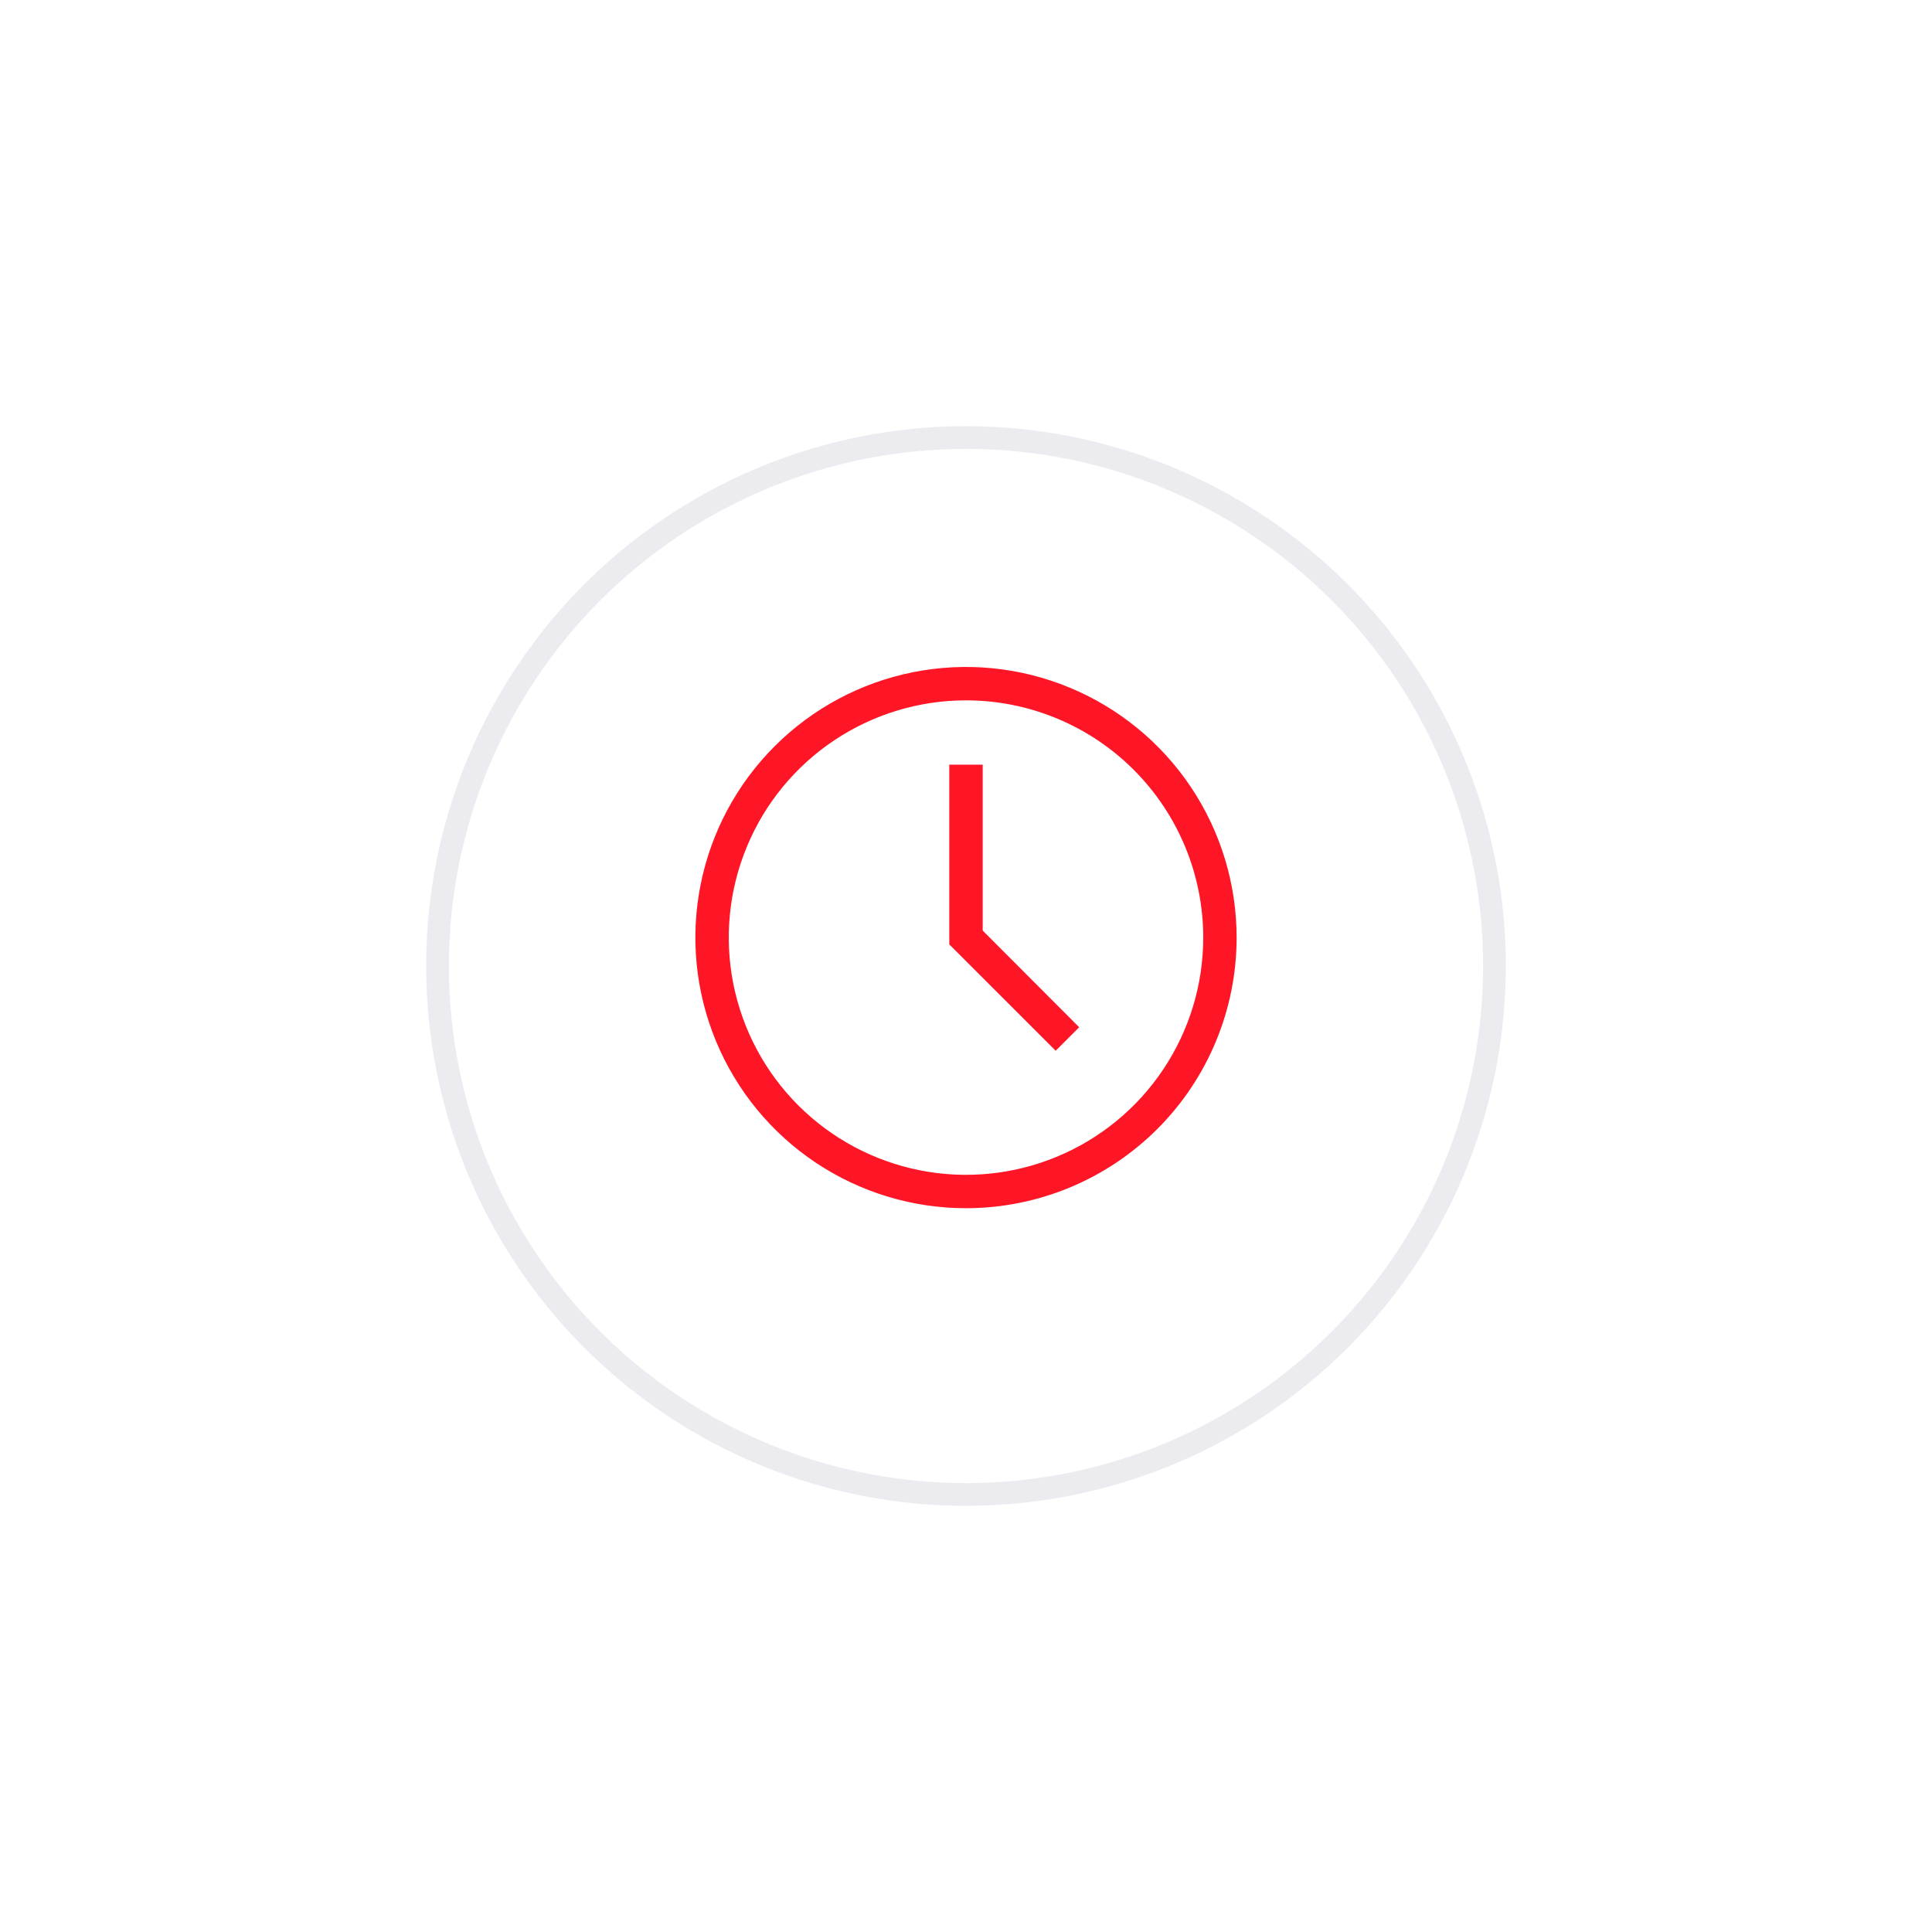 <svg width="68" height="68" viewBox="0 0 68 68" fill="none" xmlns="http://www.w3.org/2000/svg">
<g filter="url(#filter0_d)">
<circle cx="34" cy="34" r="19" fill="white"/>
<circle cx="34" cy="34" r="18.6" stroke="#0D0C36" stroke-opacity="0.08" stroke-width="0.8"/>
</g>
<path d="M34 42.575C32.106 42.575 30.255 42.013 28.68 40.961C27.106 39.909 25.879 38.414 25.154 36.664C24.429 34.915 24.239 32.989 24.609 31.132C24.978 29.275 25.89 27.569 27.23 26.23C28.569 24.89 30.275 23.978 32.132 23.609C33.989 23.239 35.915 23.429 37.664 24.154C39.414 24.879 40.909 26.106 41.961 27.68C43.013 29.255 43.575 31.106 43.575 33C43.575 35.539 42.566 37.975 40.771 39.771C38.975 41.566 36.539 42.575 34 42.575ZM34 24.7C32.358 24.7 30.754 25.187 29.389 26.099C28.024 27.011 26.96 28.307 26.332 29.824C25.704 31.34 25.539 33.009 25.86 34.619C26.18 36.229 26.97 37.708 28.131 38.869C29.292 40.03 30.771 40.82 32.381 41.141C33.991 41.461 35.66 41.296 37.176 40.668C38.693 40.04 39.989 38.976 40.901 37.611C41.813 36.246 42.3 34.642 42.3 33C42.3 30.799 41.425 28.688 39.869 27.131C38.312 25.575 36.201 24.7 34 24.7Z" fill="#FF1626" stroke="white" stroke-width="0.1"/>
<path d="M33.362 33.261V26.863H34.638V32.711V32.732L34.652 32.747L38.054 36.156L37.156 37.054L33.362 33.261Z" fill="#FF1626" stroke="white" stroke-width="0.1"/>
<defs>
<filter id="filter0_d" x="0" y="0" width="68" height="68" filterUnits="userSpaceOnUse" color-interpolation-filters="sRGB">
<feFlood flood-opacity="0" result="BackgroundImageFix"/>
<feColorMatrix in="SourceAlpha" type="matrix" values="0 0 0 0 0 0 0 0 0 0 0 0 0 0 0 0 0 0 127 0"/>
<feOffset/>
<feGaussianBlur stdDeviation="7.5"/>
<feColorMatrix type="matrix" values="0 0 0 0 0.617 0 0 0 0 0.617 0 0 0 0 0.617 0 0 0 0.14 0"/>
<feBlend mode="normal" in2="BackgroundImageFix" result="effect1_dropShadow"/>
<feBlend mode="normal" in="SourceGraphic" in2="effect1_dropShadow" result="shape"/>
</filter>
</defs>
</svg>
